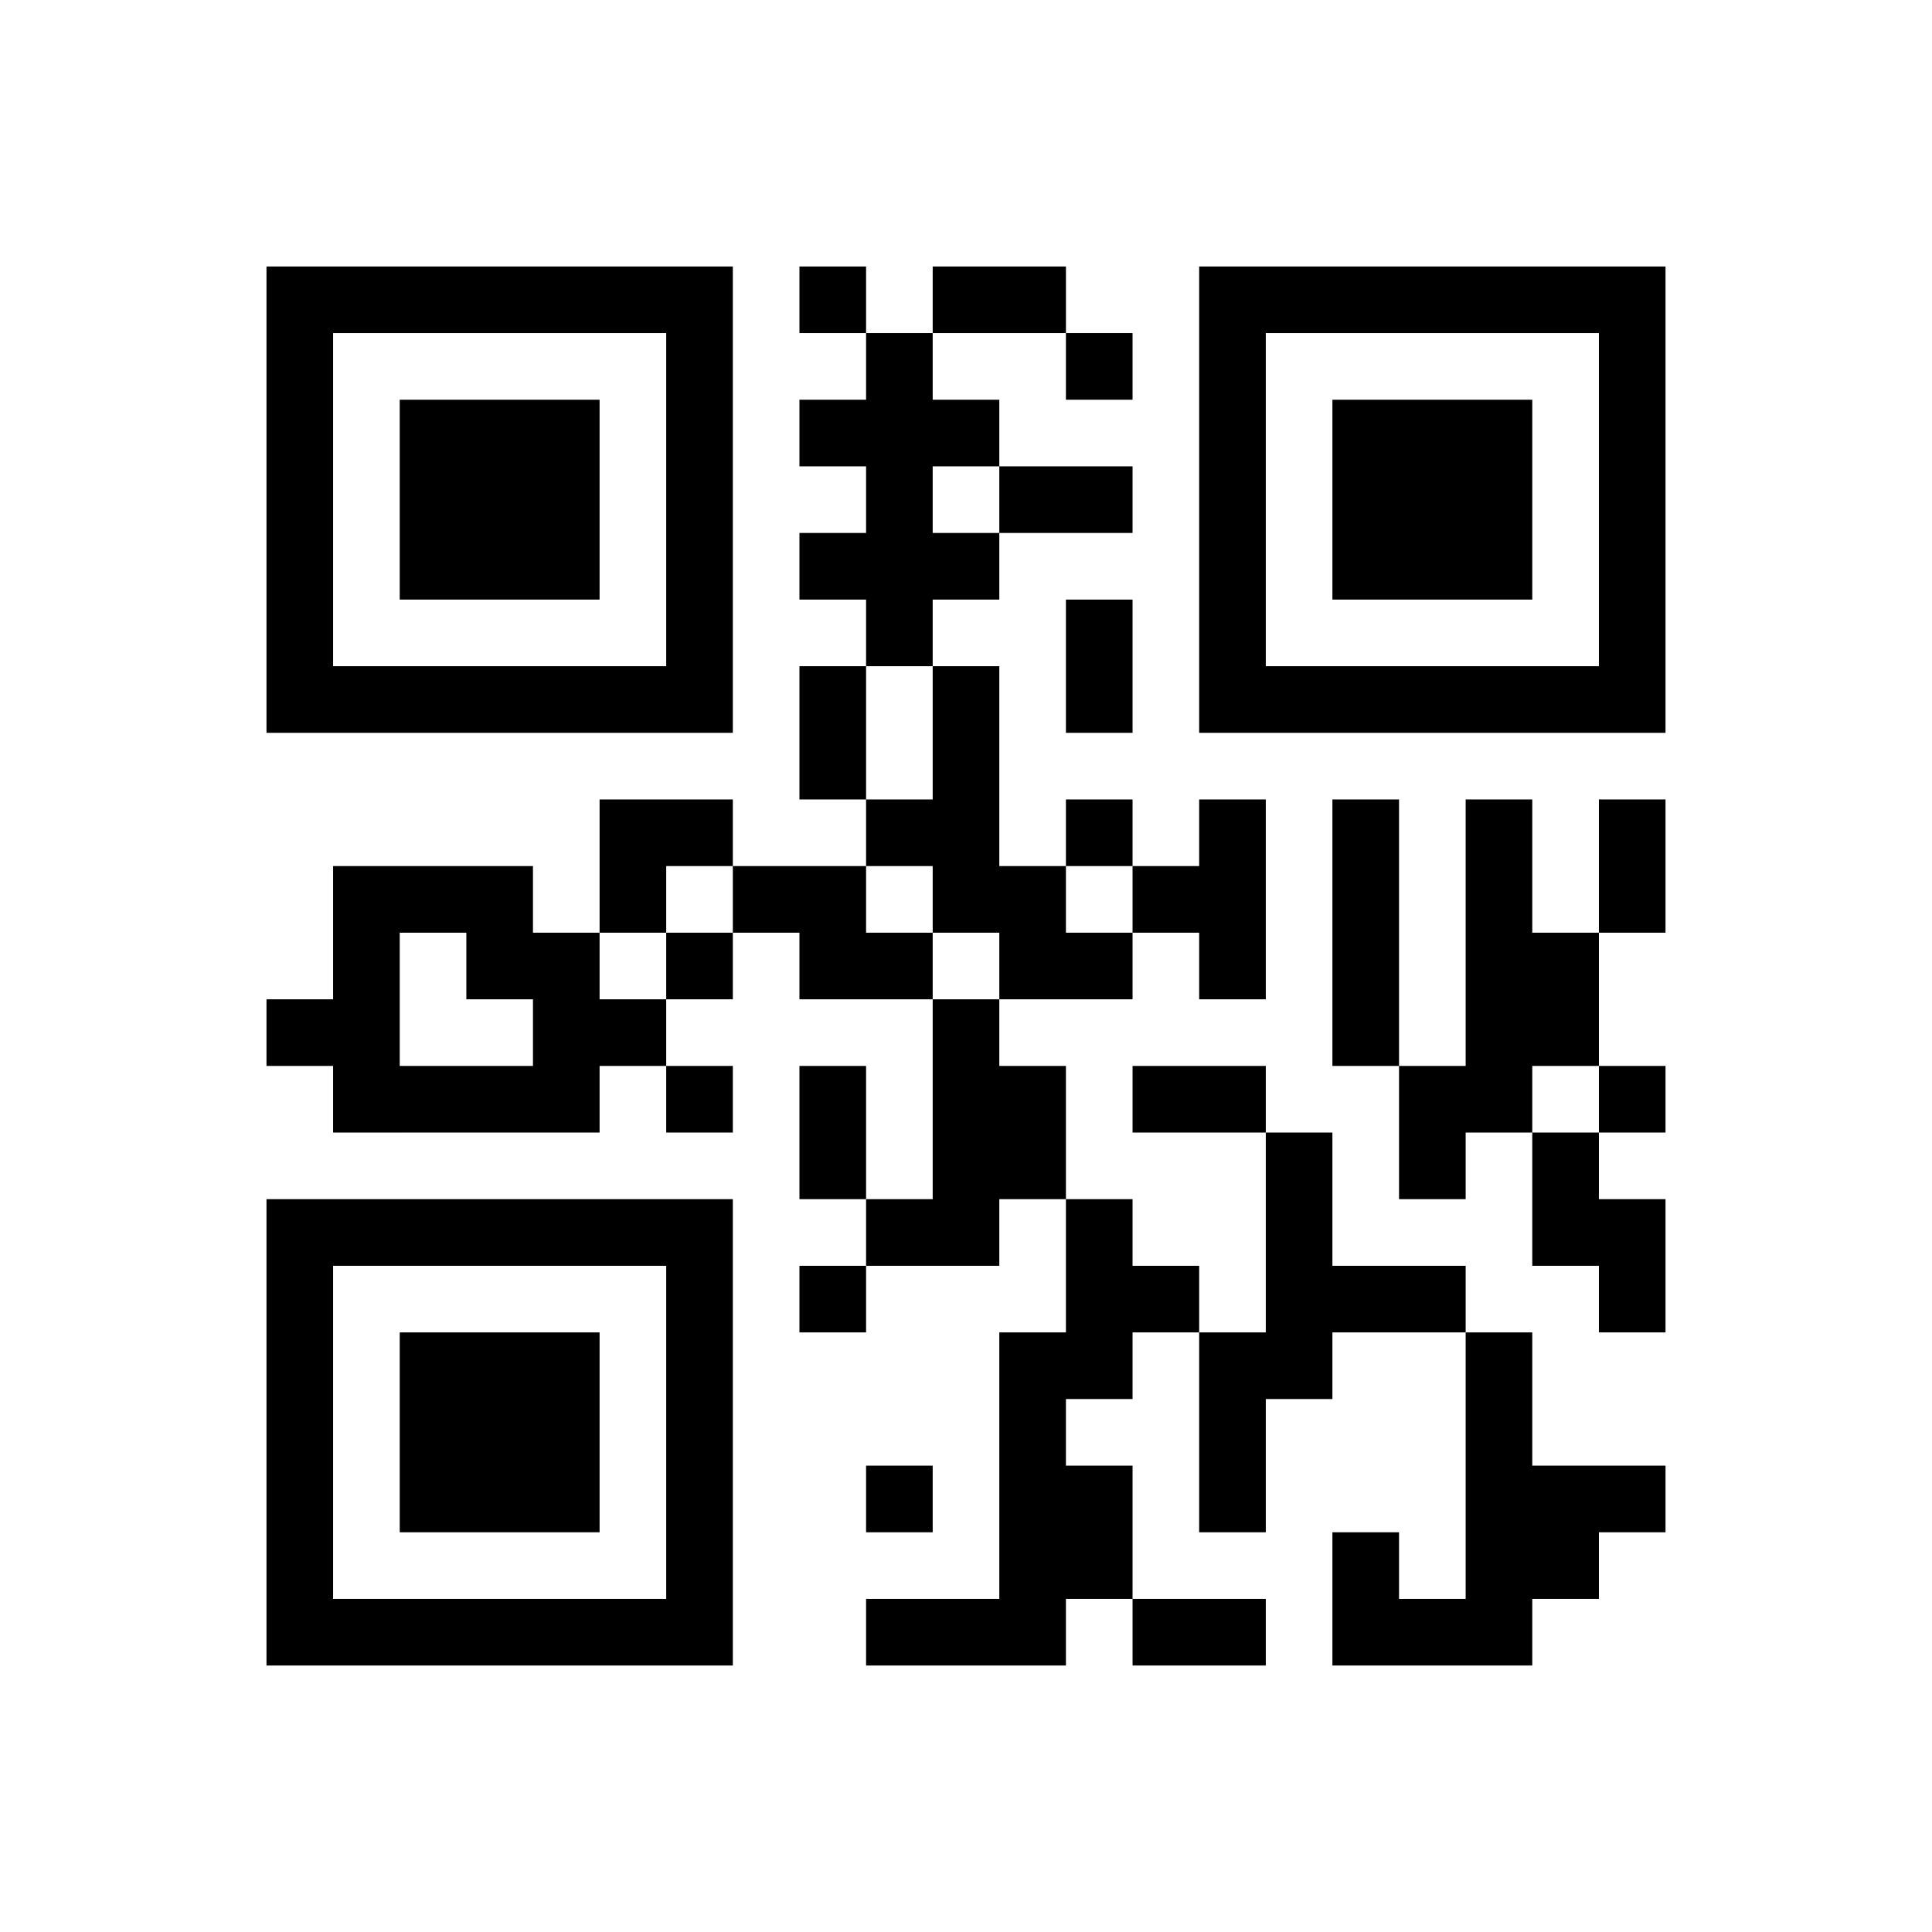 ﻿<?xml version="1.0" encoding="UTF-8"?>
<!DOCTYPE svg PUBLIC "-//W3C//DTD SVG 1.1//EN" "http://www.w3.org/Graphics/SVG/1.1/DTD/svg11.dtd">
<svg xmlns="http://www.w3.org/2000/svg" version="1.1" viewBox="0 0 29 29" stroke="none">
	<rect width="100%" height="100%" fill="#ffffff"/>
	<path d="M4,4h7v1h-7z M12,4h1v1h-1z M14,4h2v1h-2z M18,4h7v1h-7z M4,5h1v6h-1z M10,5h1v6h-1z M13,5h1v5h-1z M16,5h1v1h-1z M18,5h1v6h-1z M24,5h1v6h-1z M6,6h3v3h-3z M12,6h1v1h-1z M14,6h1v1h-1z M20,6h3v3h-3z M15,7h2v1h-2z M12,8h1v1h-1z M14,8h1v1h-1z M16,9h1v2h-1z M5,10h5v1h-5z M12,10h1v2h-1z M14,10h1v4h-1z M19,10h5v1h-5z M9,12h2v1h-2z M13,12h1v1h-1z M16,12h1v1h-1z M18,12h1v3h-1z M20,12h1v4h-1z M22,12h1v5h-1z M24,12h1v2h-1z M5,13h1v4h-1z M6,13h2v1h-2z M9,13h1v1h-1z M11,13h2v1h-2z M15,13h1v2h-1z M17,13h1v1h-1z M7,14h2v1h-2z M10,14h1v1h-1z M12,14h2v1h-2z M16,14h1v1h-1z M23,14h1v2h-1z M4,15h1v1h-1z M8,15h2v1h-2z M14,15h1v4h-1z M6,16h3v1h-3z M10,16h1v1h-1z M12,16h1v2h-1z M15,16h1v2h-1z M17,16h2v1h-2z M21,16h1v2h-1z M24,16h1v1h-1z M19,17h1v4h-1z M23,17h1v2h-1z M4,18h7v1h-7z M13,18h1v1h-1z M16,18h1v3h-1z M24,18h1v2h-1z M4,19h1v6h-1z M10,19h1v6h-1z M12,19h1v1h-1z M17,19h1v1h-1z M20,19h2v1h-2z M6,20h3v3h-3z M15,20h1v5h-1z M18,20h1v3h-1z M22,20h1v5h-1z M13,22h1v1h-1z M16,22h1v2h-1z M23,22h2v1h-2z M20,23h1v2h-1z M23,23h1v1h-1z M5,24h5v1h-5z M13,24h2v1h-2z M17,24h2v1h-2z M21,24h1v1h-1z" fill="#000000"/>
</svg>
